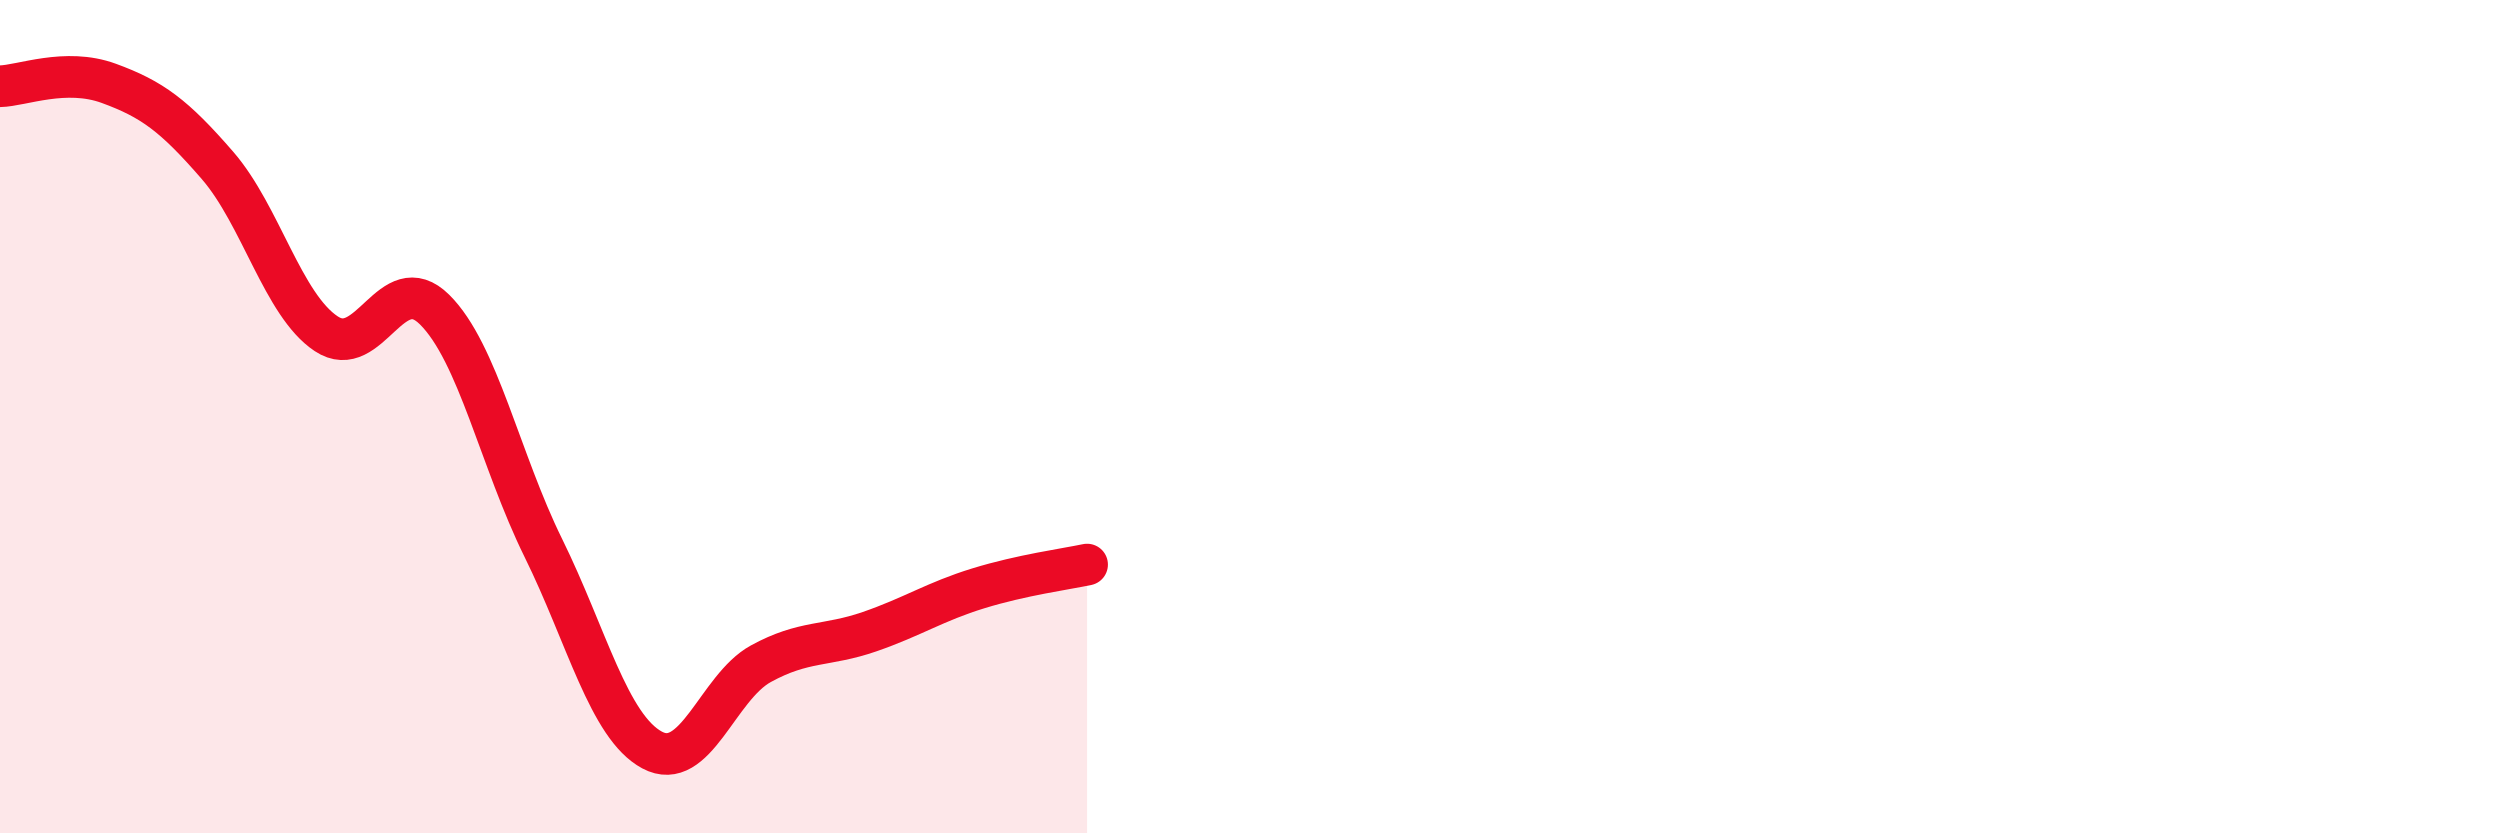
    <svg width="60" height="20" viewBox="0 0 60 20" xmlns="http://www.w3.org/2000/svg">
      <path
        d="M 0,2.07 C 0.52,2.06 1.57,1.62 2.61,2 C 3.65,2.38 4.18,2.77 5.22,3.97 C 6.26,5.17 6.79,7.32 7.83,8.01 C 8.87,8.7 9.39,6.4 10.43,7.43 C 11.47,8.46 12,11.04 13.04,13.15 C 14.08,15.26 14.61,17.44 15.65,18 C 16.69,18.56 17.22,16.5 18.26,15.93 C 19.3,15.36 19.83,15.52 20.87,15.16 C 21.91,14.8 22.44,14.44 23.48,14.12 C 24.52,13.8 25.57,13.66 26.09,13.55L26.09 20L0 20Z"
        fill="#EB0A25"
        opacity="0.1"
        stroke-linecap="round"
        stroke-linejoin="round"
      />
      <path
        d="M 0,2.07 C 0.52,2.06 1.57,1.62 2.61,2 C 3.65,2.38 4.18,2.77 5.22,3.97 C 6.26,5.17 6.79,7.32 7.83,8.01 C 8.87,8.7 9.39,6.4 10.43,7.43 C 11.47,8.46 12,11.04 13.04,13.15 C 14.08,15.26 14.61,17.44 15.65,18 C 16.69,18.56 17.22,16.5 18.26,15.93 C 19.3,15.36 19.83,15.52 20.87,15.16 C 21.91,14.8 22.44,14.44 23.48,14.12 C 24.52,13.8 25.57,13.66 26.09,13.55"
        stroke="#EB0A25"
        stroke-width="1"
        fill="none"
        stroke-linecap="round"
        stroke-linejoin="round"
      />
    </svg>
  
